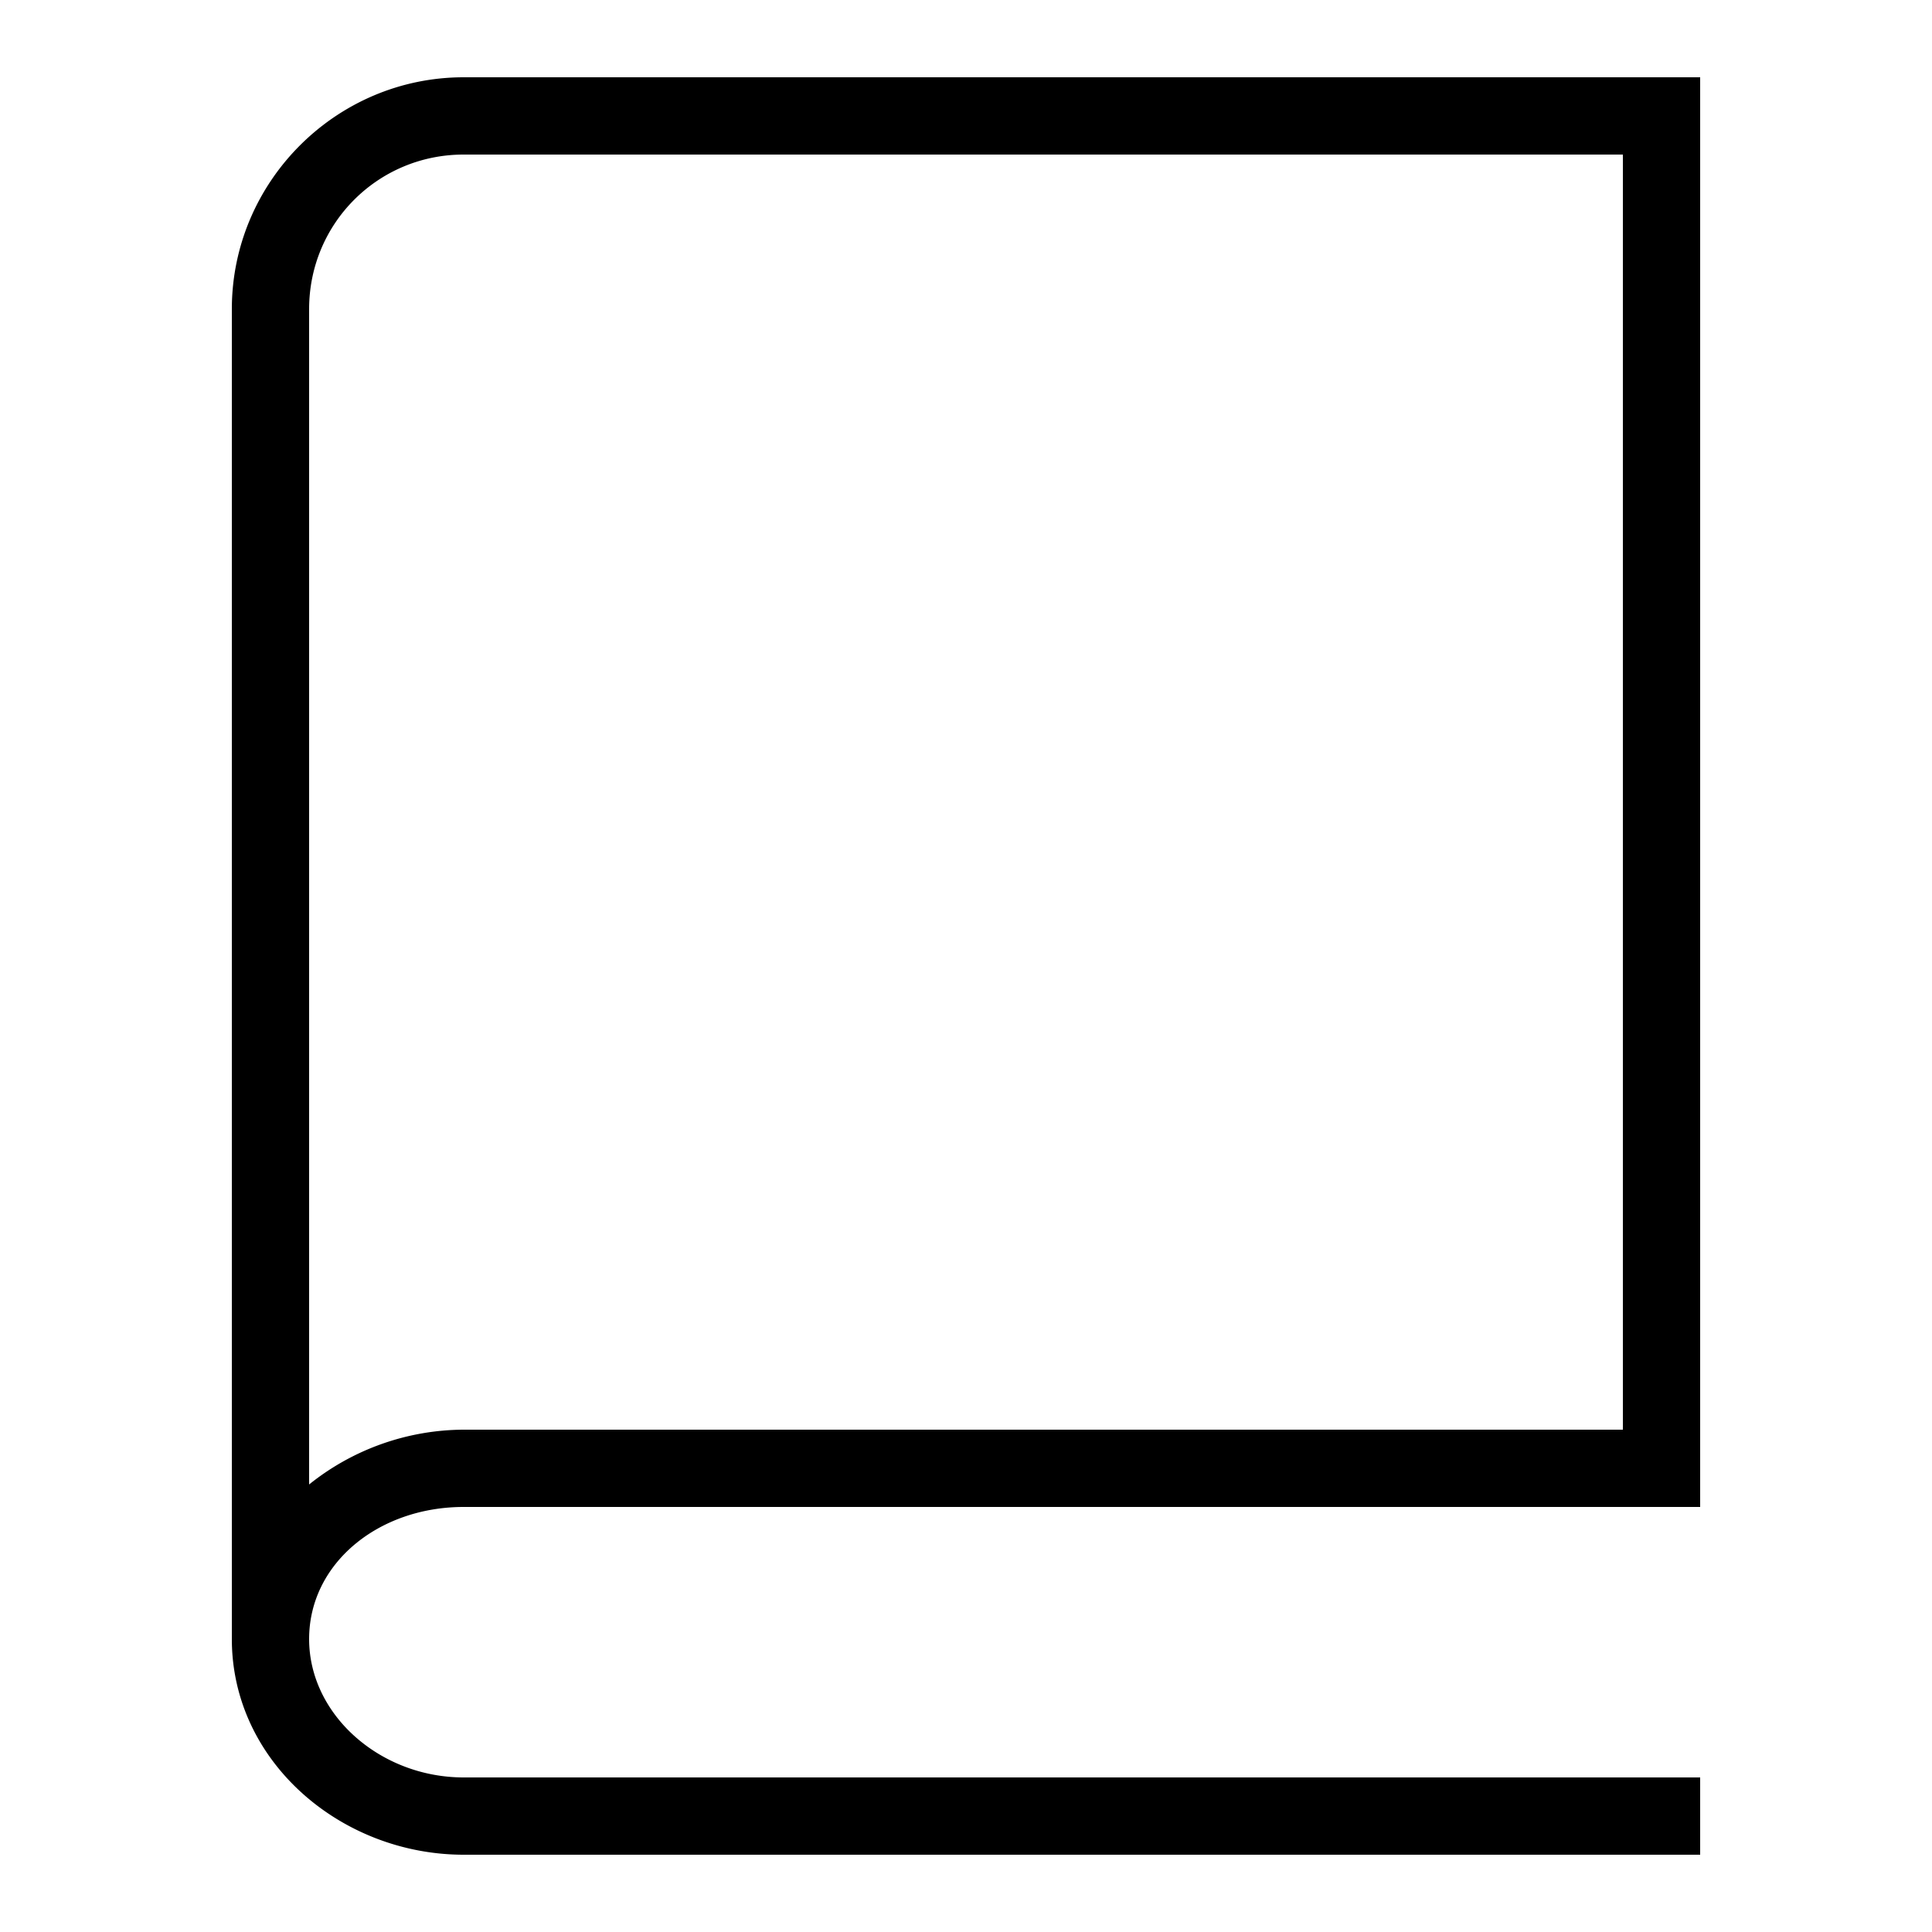 <svg xmlns="http://www.w3.org/2000/svg" viewBox="0 0 50 50"><path d="M12 2C8.7 2 6 4.7 6 8v34.418C6 45.594 8.832 48 12 48h32v-2H12c-2.16 0-4-1.621-4-3.582C8 40.457 9.8 39 12 39h32V2zm0 2h30v33H12a6.43 6.43 0 0 0-4 1.418V8c0-2.219 1.781-4 4-4z"/></svg>